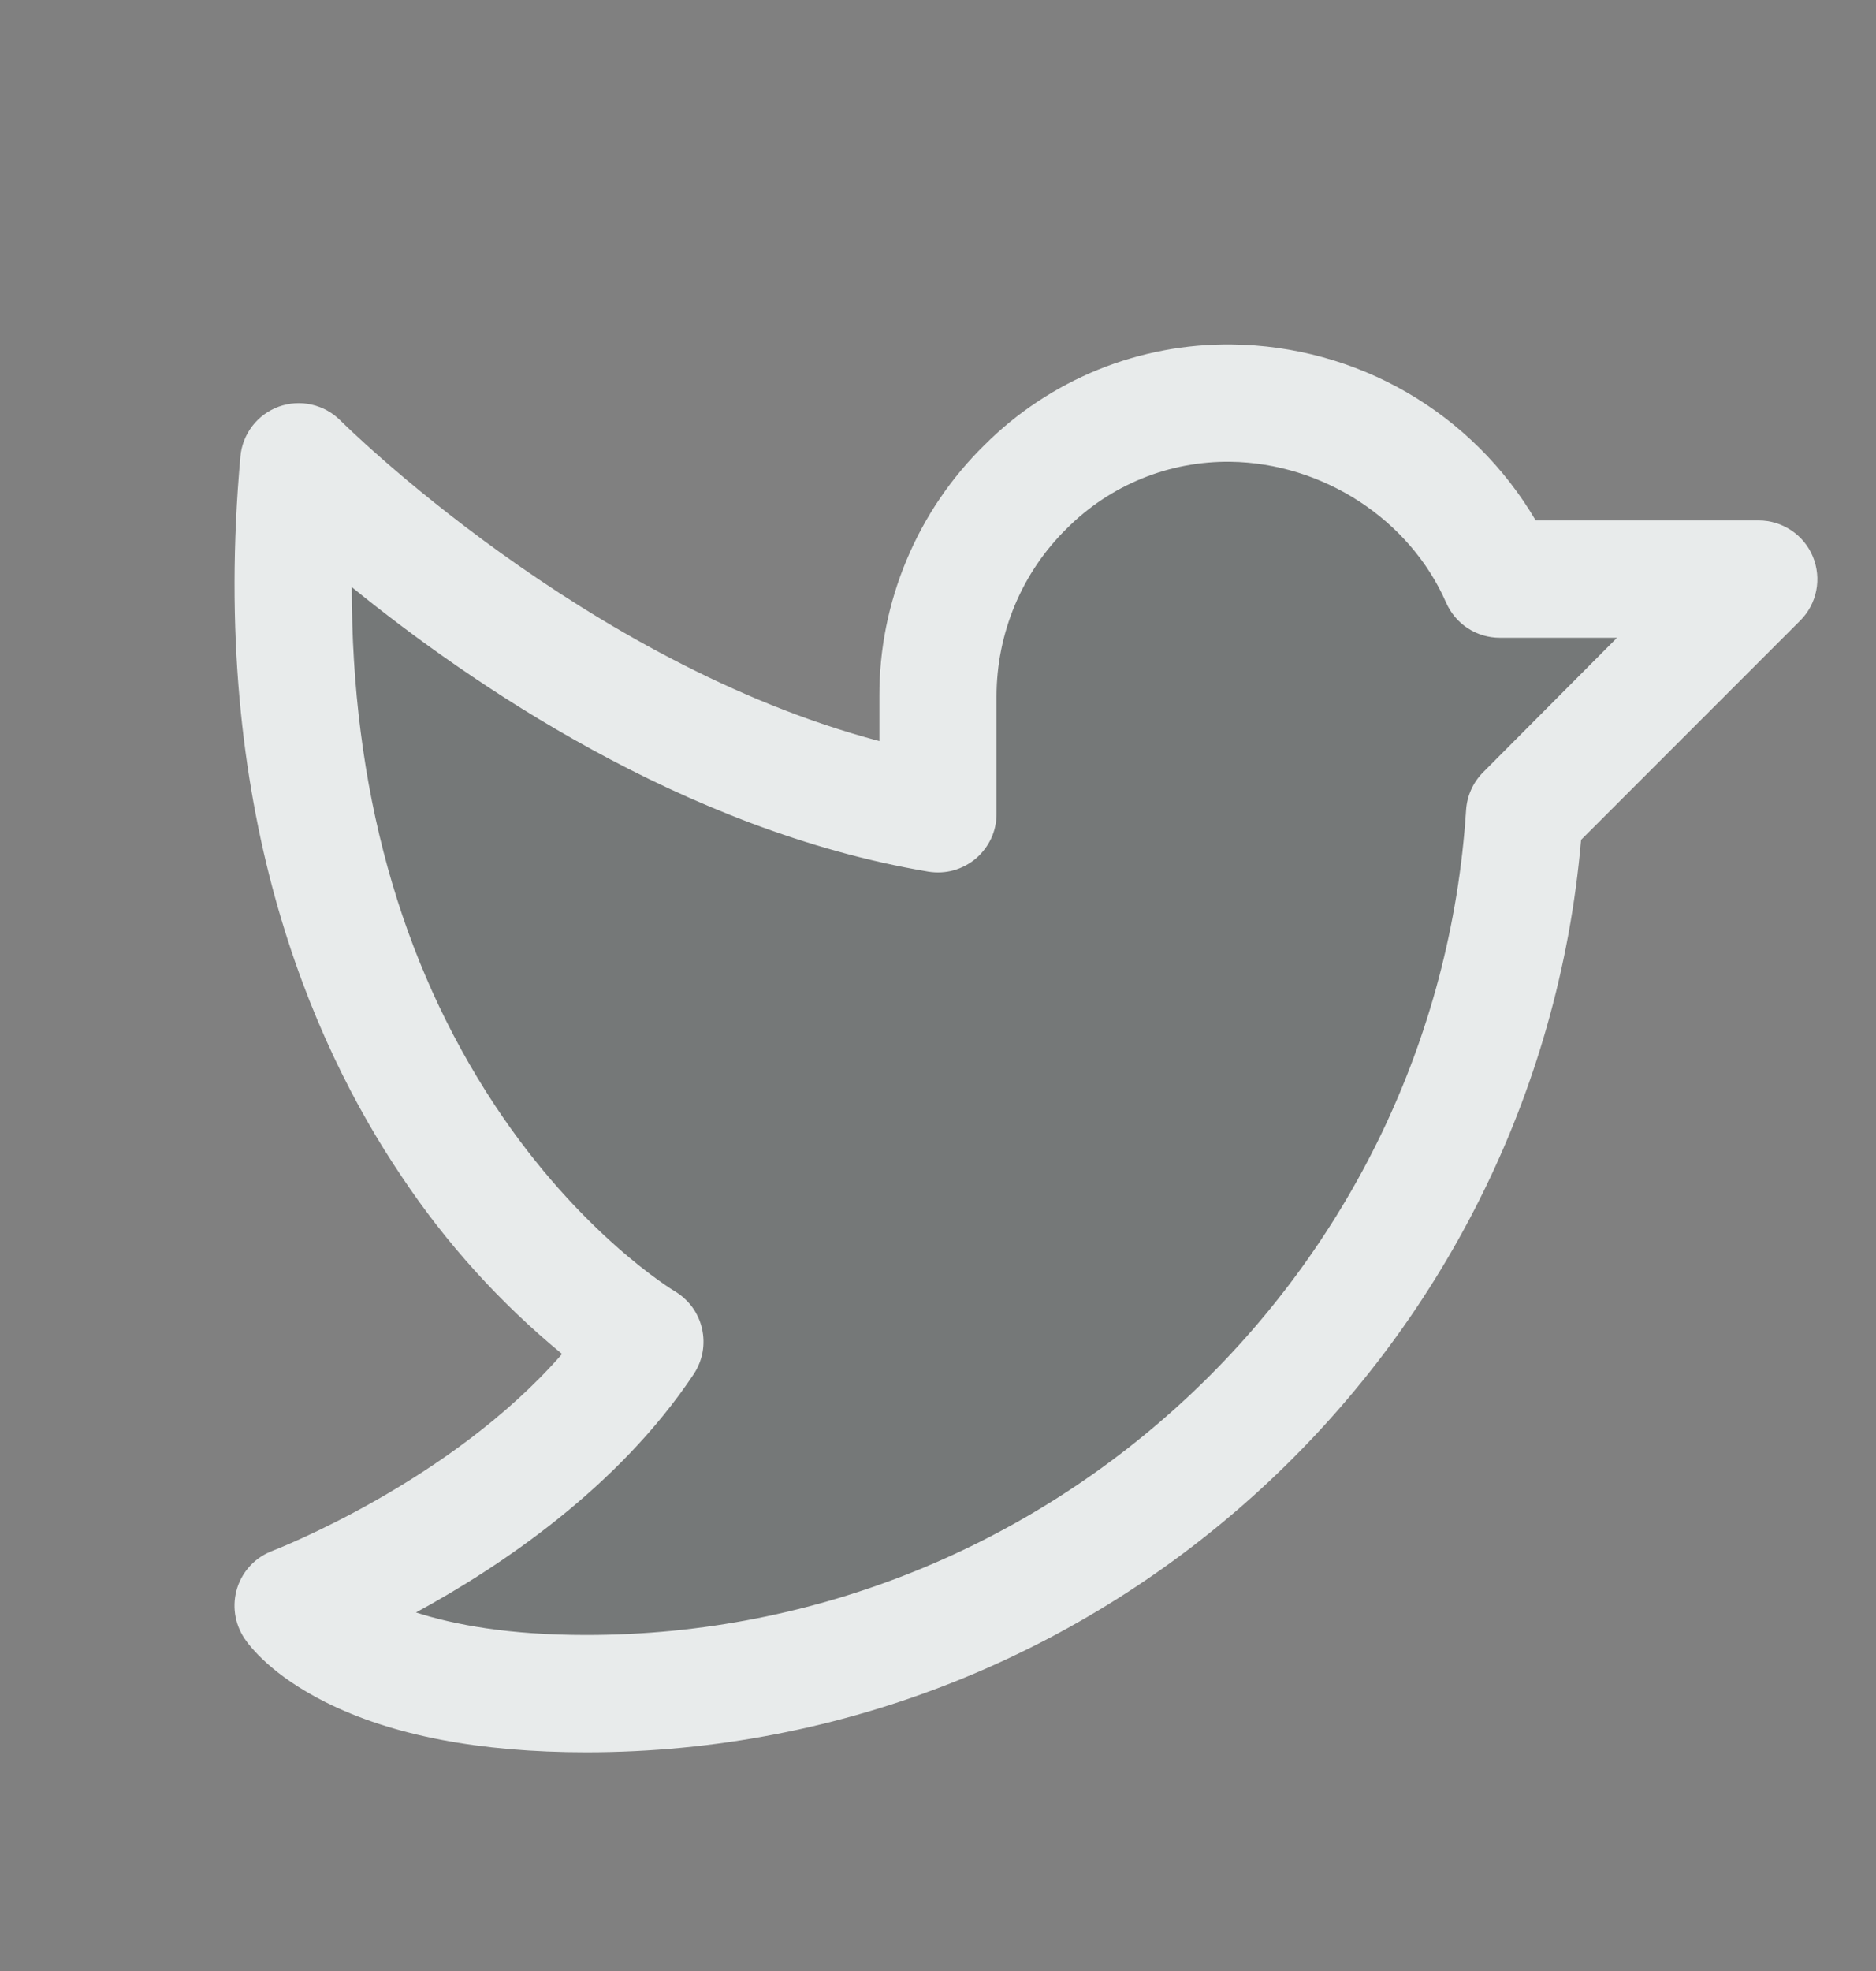 <svg width="20" height="21" viewBox="0 0 20 21" fill="none" xmlns="http://www.w3.org/2000/svg">
<rect x="0" y="0" width="20" height="21" fill="#808080" stroke="none"/>
<g id="TwitterLogo">
<path id="Vector" d="M18.75 6.17L16.25 8.67C15.917 13.892 11.556 18.045 6.25 18.045C3.75 18.045 3.125 17.108 3.125 17.108C3.125 17.108 5.625 16.17 6.875 14.295C6.875 14.295 2.566 11.795 3.186 4.92C3.186 4.92 6.284 8.045 10 8.67V7.42C10 5.701 11.406 4.274 13.125 4.295C13.732 4.302 14.323 4.482 14.831 4.815C15.339 5.147 15.741 5.617 15.99 6.17H18.75Z" fill="#1D3638" fill-opacity="0.1"/>
<path id="Vector_2" d="M19.327 5.931C19.28 5.817 19.2 5.719 19.097 5.651C18.994 5.582 18.873 5.545 18.75 5.545H16.372C16.04 4.98 15.567 4.51 14.999 4.181C14.431 3.853 13.788 3.677 13.132 3.67C12.644 3.664 12.159 3.755 11.706 3.939C11.254 4.123 10.842 4.395 10.496 4.741C10.14 5.09 9.857 5.507 9.665 5.967C9.472 6.427 9.373 6.921 9.375 7.42V7.896C6.229 7.066 3.657 4.508 3.629 4.48C3.545 4.396 3.439 4.337 3.323 4.311C3.207 4.284 3.085 4.292 2.973 4.332C2.861 4.373 2.763 4.444 2.69 4.539C2.618 4.633 2.573 4.746 2.563 4.865C2.227 8.598 3.31 11.097 4.282 12.535C4.755 13.246 5.332 13.883 5.992 14.426C4.799 15.795 2.925 16.515 2.906 16.523C2.818 16.556 2.738 16.608 2.673 16.676C2.608 16.744 2.559 16.826 2.53 16.916C2.501 17.006 2.493 17.101 2.506 17.194C2.519 17.287 2.553 17.376 2.605 17.455C2.663 17.542 2.898 17.849 3.471 18.136C4.18 18.491 5.115 18.67 6.25 18.67C11.771 18.67 16.384 14.419 16.856 8.948L19.192 6.612C19.279 6.525 19.339 6.414 19.363 6.292C19.387 6.171 19.374 6.045 19.327 5.931ZM15.811 8.229C15.704 8.336 15.64 8.479 15.63 8.63C15.312 13.559 11.193 17.42 6.25 17.42C5.425 17.42 4.843 17.311 4.435 17.18C5.335 16.691 6.589 15.851 7.395 14.642C7.442 14.571 7.474 14.492 7.49 14.408C7.505 14.324 7.503 14.238 7.484 14.155C7.465 14.072 7.429 13.994 7.379 13.925C7.328 13.857 7.264 13.799 7.191 13.756C7.181 13.75 6.186 13.152 5.278 11.78C4.26 10.241 3.75 8.387 3.75 6.255C5 7.271 7.285 8.848 9.897 9.287C9.987 9.301 10.078 9.297 10.166 9.273C10.253 9.248 10.334 9.206 10.404 9.147C10.473 9.088 10.528 9.015 10.567 8.933C10.605 8.851 10.624 8.761 10.624 8.67V7.42C10.624 7.087 10.69 6.757 10.819 6.449C10.947 6.142 11.136 5.863 11.374 5.63C11.603 5.401 11.874 5.22 12.174 5.098C12.473 4.976 12.794 4.916 13.117 4.92C14.106 4.933 15.03 5.536 15.417 6.421C15.466 6.532 15.546 6.627 15.647 6.693C15.749 6.76 15.868 6.795 15.989 6.795H17.239L15.811 8.229Z" fill="#E8EBEB"/>
</g>
</svg>
